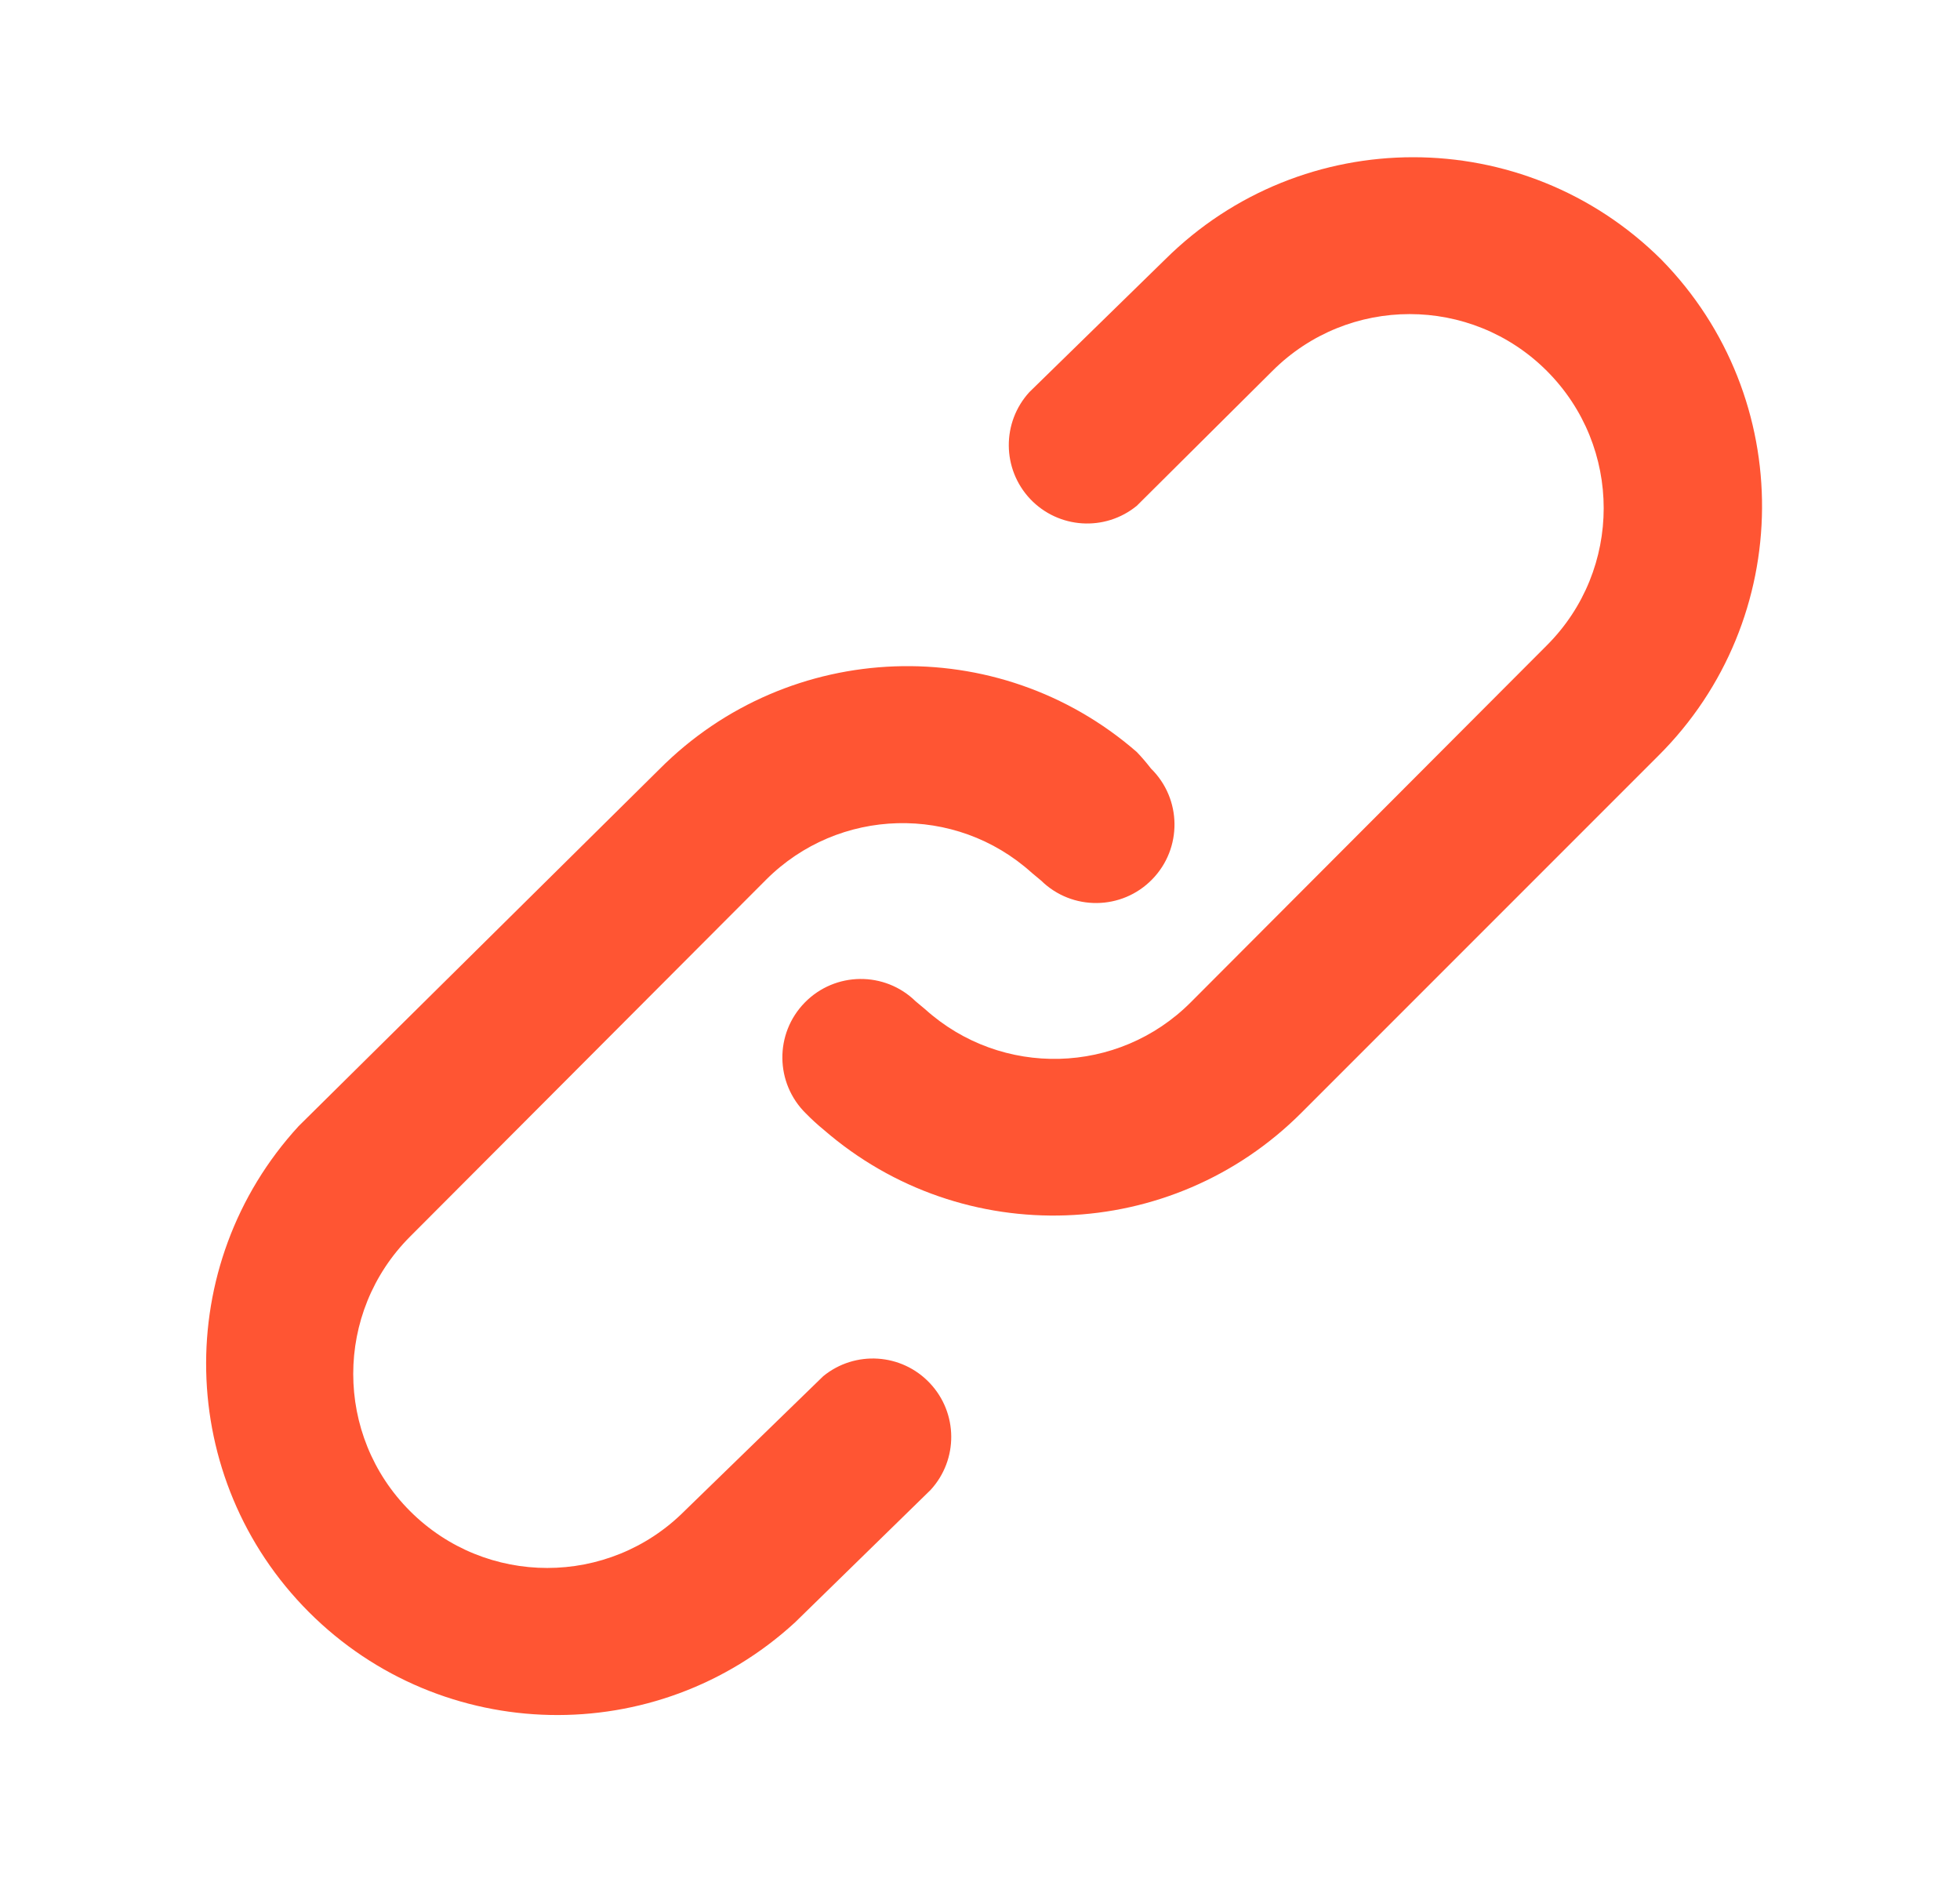 <svg width="25" height="24" viewBox="0 0 25 24" fill="none" xmlns="http://www.w3.org/2000/svg">
<path fill-rule="evenodd" clip-rule="evenodd" d="M10.5 17.55L8.73 19.27C7.764 20.237 6.197 20.237 5.23 19.27C4.264 18.304 4.264 16.737 5.23 15.77L9.77 11.22C10.696 10.292 12.187 10.252 13.16 11.13L13.28 11.23C13.675 11.617 14.309 11.61 14.695 11.215C15.082 10.82 15.075 10.187 14.68 9.8C14.624 9.727 14.564 9.657 14.5 9.59C12.729 8.049 10.066 8.145 8.41 9.81L3.81 14.36C2.186 16.128 2.244 18.861 3.941 20.559C5.639 22.256 8.372 22.314 10.14 20.69L11.87 19C12.225 18.613 12.22 18.019 11.86 17.638C11.5 17.256 10.906 17.218 10.5 17.55ZM21.19 3.31C19.439 1.57 16.611 1.57 14.86 3.31L13.13 5C12.776 5.387 12.78 5.981 13.14 6.363C13.501 6.744 14.094 6.782 14.5 6.45L16.23 4.73C17.197 3.764 18.764 3.764 19.73 4.73C20.697 5.697 20.697 7.264 19.73 8.23L15.19 12.78C14.265 13.709 12.774 13.748 11.8 12.87L11.68 12.77C11.285 12.383 10.652 12.39 10.265 12.785C9.878 13.18 9.885 13.813 10.28 14.2C10.353 14.274 10.43 14.345 10.51 14.41C12.283 15.946 14.942 15.85 16.6 14.19L21.15 9.64C22.901 7.9 22.919 5.072 21.19 3.31Z" fill="#FF5533"/>
</svg>
